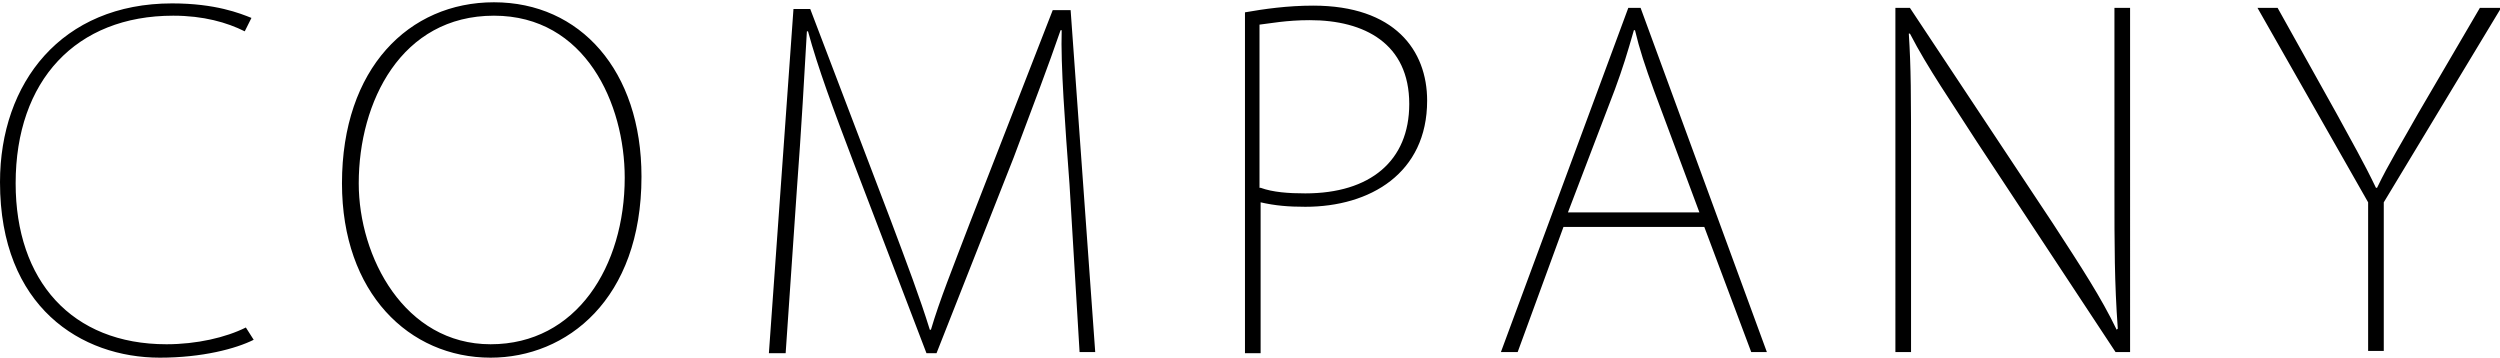 <?xml version="1.0" encoding="utf-8"?>
<!-- Generator: Adobe Illustrator 22.0.0, SVG Export Plug-In . SVG Version: 6.00 Build 0)  -->
<svg version="1.1" id="レイヤー_1" xmlns="http://www.w3.org/2000/svg" xmlns:xlink="http://www.w3.org/1999/xlink" x="0px"
	 y="0px" width="188.7px" height="27px" viewBox="0 0 223.7 32" style="enable-background:new 0 0 223.7 32;" xml:space="preserve">
<path d="M22.7,30.4c-1.6,0.8-4.6,1.6-8.4,1.6C7.3,32,0,27.5,0,16.3c0-8.9,5.5-16,15.4-16c3.9,0,6.1,0.9,7.1,1.3l-0.6,1.2
	c-1.6-0.8-3.7-1.4-6.4-1.4c-8.7,0-14.1,5.8-14.1,15c0,8.7,5,14.4,13.5,14.4c2.7,0,5.3-0.6,7.1-1.5L22.7,30.4z M57.4,15.8
	c0,11-6.7,16.2-13.5,16.2c-7.3,0-13.3-5.8-13.3-15.6c0-10.3,6-16.2,13.6-16.2C51.9,0.2,57.4,6.3,57.4,15.8z M32.1,16.4
	c0,6.6,4.1,14.4,11.8,14.4c7.7,0,12-7,12-14.9c0-6.6-3.5-14.5-11.7-14.5C35.9,1.4,32.1,9.1,32.1,16.4z M98,31.5h-1.4l-0.9-15
	C95.3,11.1,94.9,5.8,95,2.7h-0.1c-1.1,3.2-2.4,6.6-4.2,11.4l-6.9,17.5h-0.9l-6.5-17c-1.9-5-3.2-8.5-4.1-11.8h-0.1
	C72,6.3,71.7,11.7,71.3,17l-1,14.6h-1.5l2.2-30.8h1.5l7.2,18.9c1.5,4,2.6,6.9,3.5,9.8h0.1c0.8-2.7,1.9-5.4,3.5-9.6l7.4-19h1.6
	L98,31.5z M111.4,1.1c1.7-0.3,3.8-0.6,6.1-0.6c7.3,0,10.2,4,10.2,8.5c0,6.5-5.1,9.5-10.9,9.5c-1.5,0-2.7-0.1-4-0.4v13.5h-1.4V1.1z
	 M112.8,16.8c1.1,0.4,2.5,0.5,4,0.5c5.8,0,9.3-2.9,9.3-8c0-5.4-4-7.5-8.9-7.5c-2.1,0-3.6,0.3-4.5,0.4V16.8z M158.1,31.5h-1.4
	l-4.2-11.2h-12.6l-4.1,11.2h-1.5l11.4-30.8h1.1L158.1,31.5z M152.1,19.1l-4.1-11c-0.8-2.2-1.3-3.7-1.7-5.4h-0.1
	c-0.6,2.1-1,3.4-1.7,5.3l-4.2,11H152.1z M190.7,31.5h-1.4l-12.4-18.8c-2.3-3.6-4.4-6.6-6-9.7l-0.1,0C171,6.2,171,8.2,171,15v16.5
	h-1.4V0.7h1.3L183.7,20c2.6,4,4.3,6.6,5.7,9.5l0.1-0.1c-0.3-4.1-0.3-7.5-0.3-12.3V0.7h1.4V31.5z M223.8,0.7l-10.5,17.4v13.3h-1.4
	V18.1L202,0.7h1.8l5.3,9.5c1.3,2.4,2.4,4.3,3.5,6.6h0.1c1-2.1,2.3-4.2,3.7-6.7l5.5-9.4H223.8z"/>
</svg>
